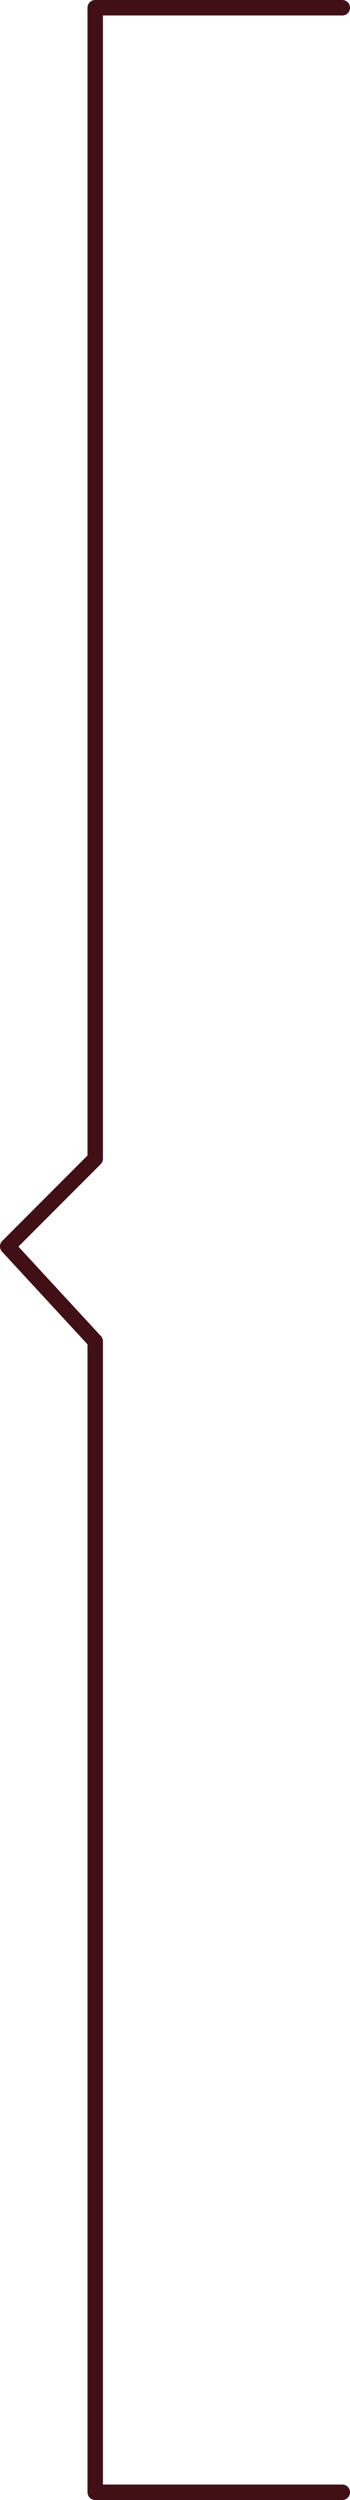 <svg xmlns="http://www.w3.org/2000/svg" width="68" height="484.571" viewBox="0 0 68 484.571"><path id="Path_3323" data-name="Path 3323" d="M1109.575,4559.041h-48V4782.13l-17,17,17,18.394v223.088h48" transform="translate(-1043.075 -4557.541)" fill="none" stroke="#411016" stroke-linecap="round" stroke-linejoin="round" stroke-width="3"></path></svg>
